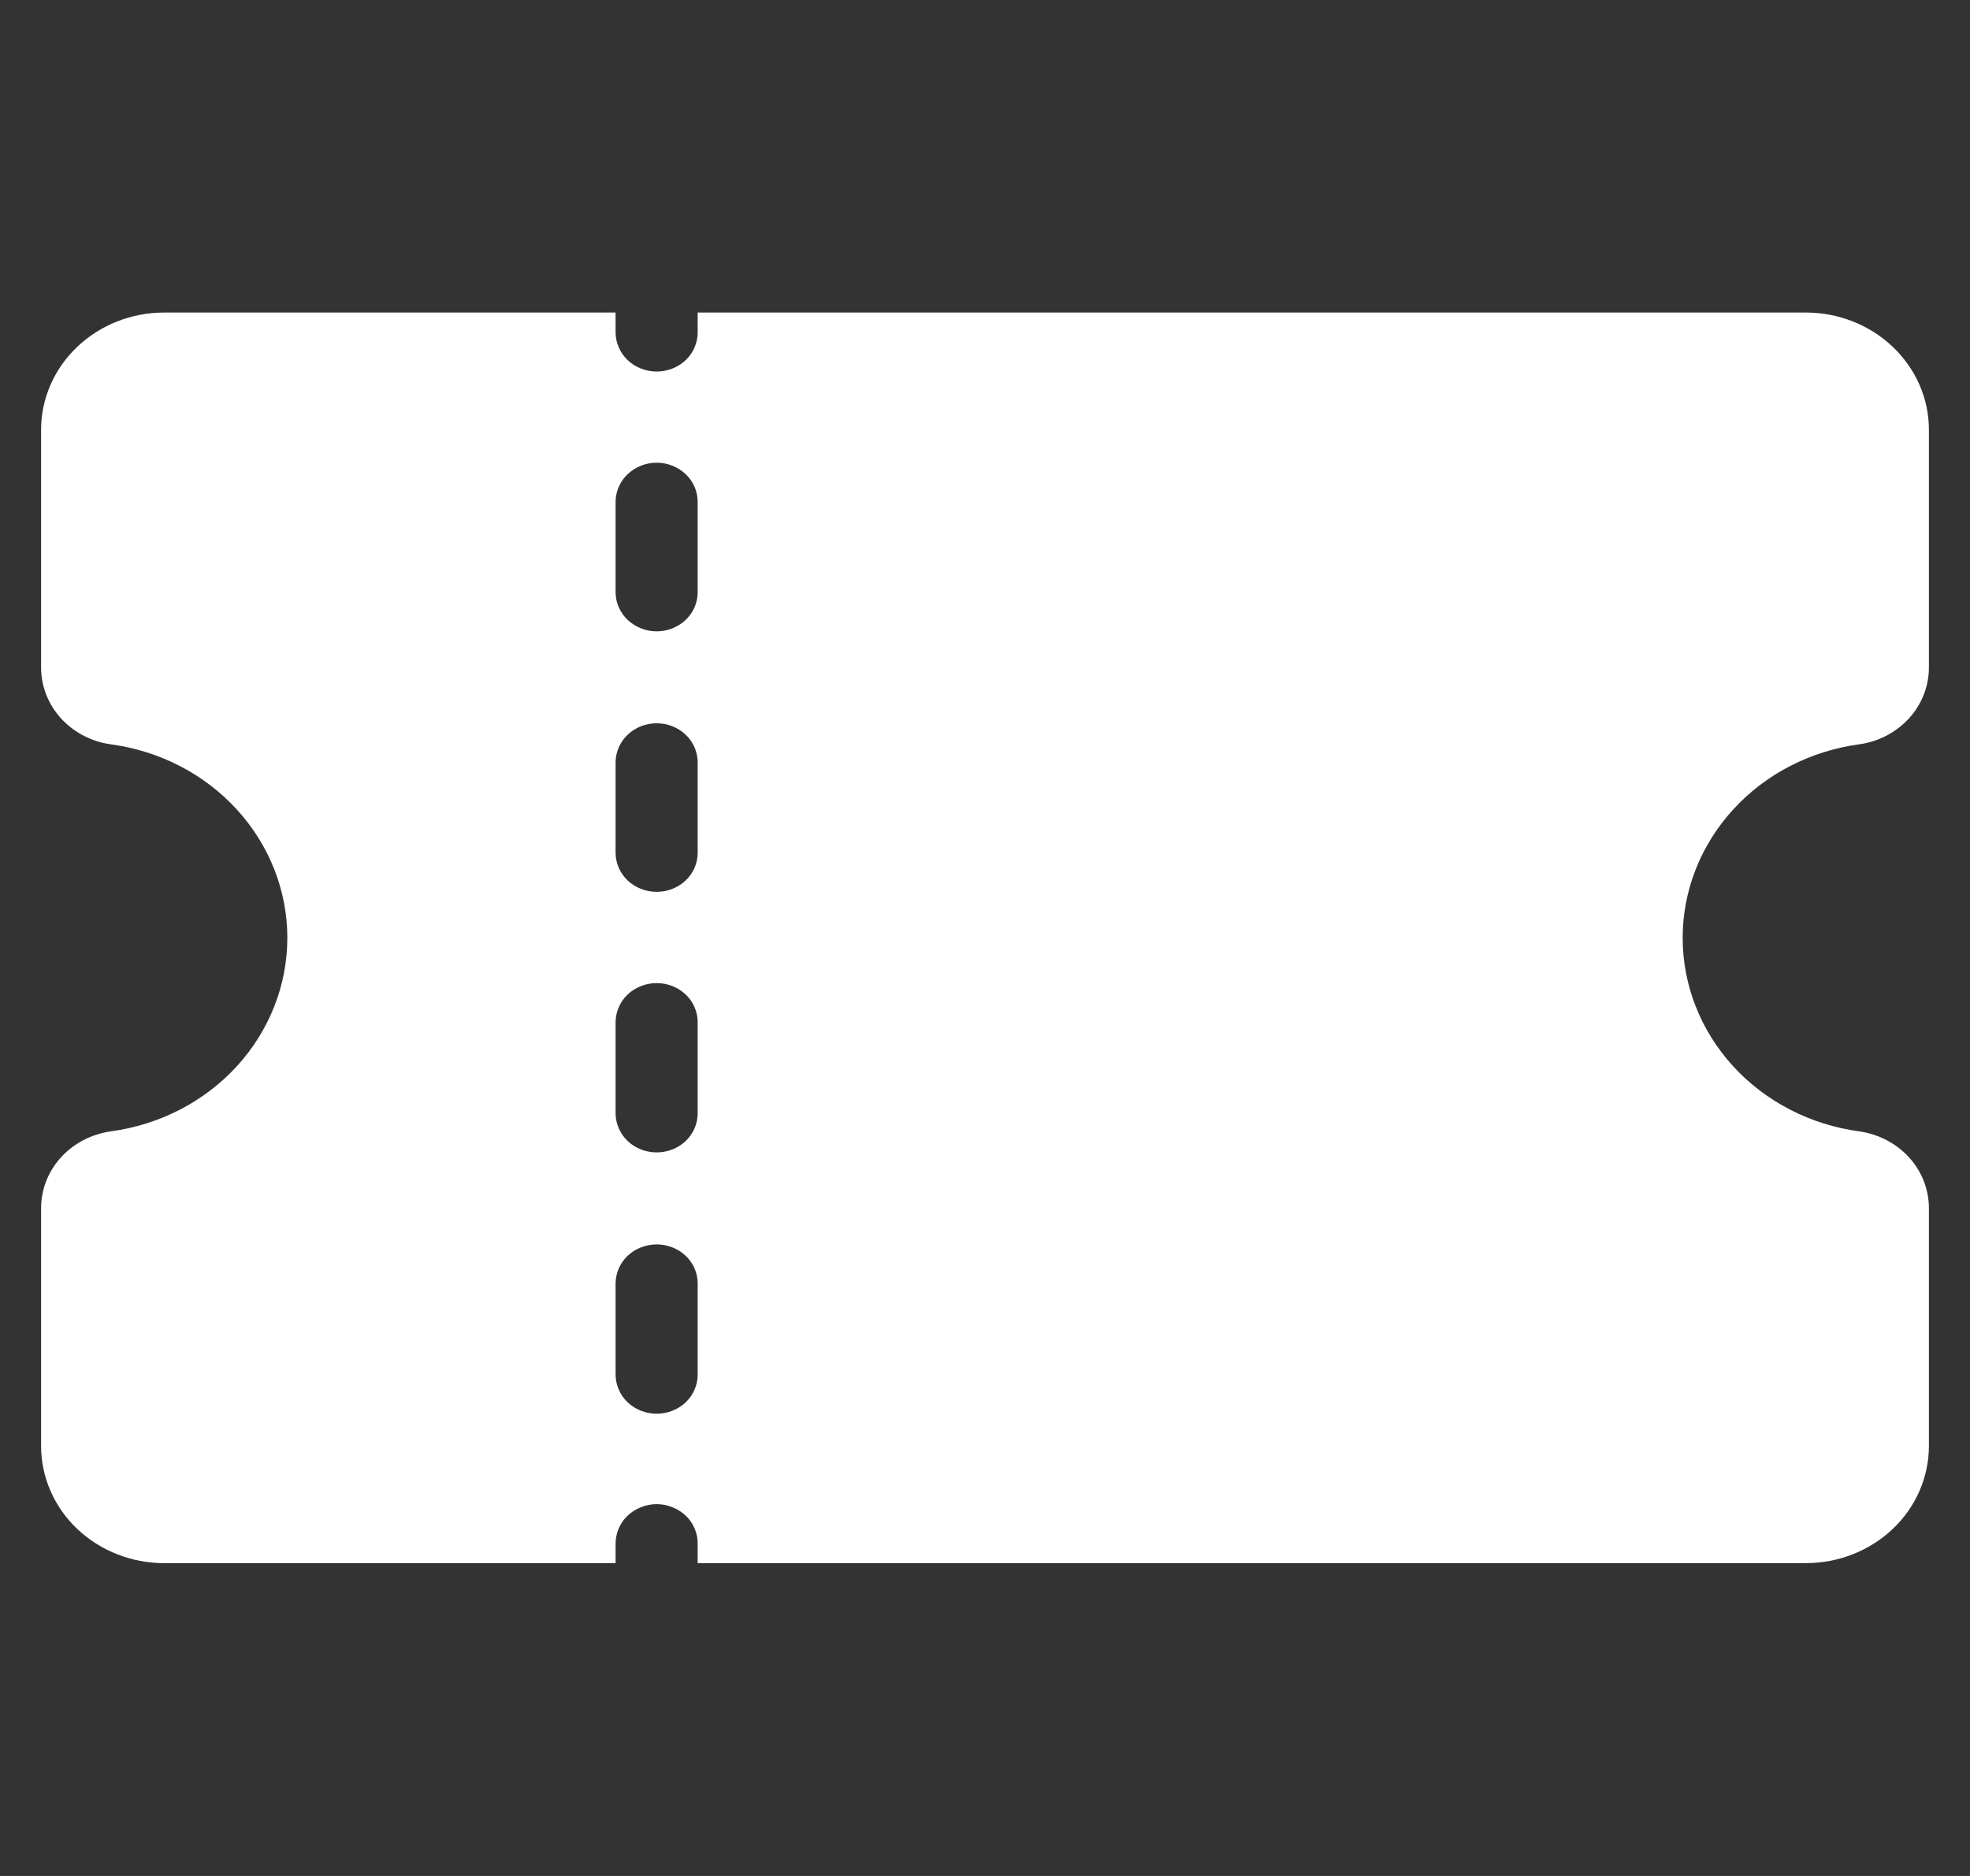 <svg width="21" height="20" viewBox="0 0 21 20" fill="none" xmlns="http://www.w3.org/2000/svg">
<rect x="0" y="0" width="21" height="20" fill="#333333" stroke="none"/>
<path d="M19.821 7.935C20.028 7.906 20.216 7.806 20.353 7.655C20.489 7.504 20.563 7.311 20.562 7.112V4.582C20.562 4.251 20.424 3.933 20.178 3.699C19.932 3.464 19.598 3.332 19.25 3.332H7.437V3.54C7.438 3.595 7.427 3.65 7.405 3.701C7.384 3.752 7.352 3.798 7.311 3.838C7.27 3.877 7.222 3.908 7.168 3.929C7.115 3.95 7.058 3.961 7 3.961C6.942 3.961 6.885 3.95 6.832 3.929C6.778 3.908 6.73 3.877 6.689 3.838C6.648 3.798 6.616 3.752 6.595 3.701C6.573 3.65 6.562 3.595 6.562 3.54V3.332H1.75C1.402 3.332 1.068 3.464 0.822 3.699C0.576 3.933 0.438 4.251 0.438 4.582V7.112C0.437 7.311 0.511 7.504 0.647 7.655C0.783 7.806 0.972 7.906 1.179 7.935C1.701 8.005 2.18 8.252 2.526 8.632C2.872 9.011 3.063 9.496 3.063 9.999C3.063 10.501 2.872 10.987 2.526 11.366C2.18 11.745 1.701 11.992 1.179 12.062C0.972 12.092 0.783 12.191 0.647 12.342C0.511 12.493 0.437 12.686 0.438 12.885V15.415C0.438 15.747 0.576 16.065 0.822 16.299C1.068 16.533 1.402 16.665 1.75 16.665H6.562V16.457C6.562 16.402 6.573 16.348 6.595 16.297C6.616 16.245 6.648 16.199 6.689 16.16C6.73 16.121 6.778 16.09 6.832 16.069C6.885 16.047 6.942 16.036 7 16.036C7.058 16.036 7.115 16.047 7.168 16.069C7.222 16.09 7.27 16.121 7.311 16.16C7.352 16.199 7.384 16.245 7.405 16.297C7.427 16.348 7.438 16.402 7.437 16.457V16.665H19.25C19.598 16.665 19.932 16.533 20.178 16.299C20.424 16.065 20.562 15.747 20.562 15.415V12.885C20.563 12.686 20.489 12.493 20.353 12.342C20.216 12.191 20.028 12.092 19.821 12.062C19.299 11.992 18.82 11.745 18.474 11.366C18.128 10.987 17.937 10.501 17.937 9.999C17.937 9.496 18.128 9.011 18.474 8.632C18.82 8.252 19.299 8.005 19.821 7.935ZM7.437 14.652C7.438 14.707 7.427 14.761 7.405 14.812C7.384 14.863 7.352 14.91 7.311 14.949C7.27 14.988 7.222 15.019 7.168 15.04C7.115 15.061 7.058 15.072 7 15.072C6.942 15.072 6.885 15.061 6.832 15.04C6.778 15.019 6.73 14.988 6.689 14.949C6.648 14.91 6.616 14.863 6.595 14.812C6.573 14.761 6.562 14.707 6.562 14.652V13.679C6.564 13.569 6.61 13.464 6.692 13.387C6.774 13.31 6.885 13.267 7 13.267C7.115 13.267 7.226 13.31 7.308 13.387C7.39 13.464 7.436 13.569 7.437 13.679V14.652ZM7.437 11.874C7.436 11.983 7.39 12.088 7.308 12.166C7.226 12.243 7.115 12.286 7 12.286C6.885 12.286 6.774 12.243 6.692 12.166C6.61 12.088 6.564 11.983 6.562 11.874V10.901C6.562 10.846 6.573 10.792 6.595 10.741C6.616 10.69 6.648 10.643 6.689 10.604C6.73 10.565 6.778 10.534 6.832 10.513C6.885 10.492 6.942 10.481 7 10.481C7.058 10.481 7.115 10.492 7.168 10.513C7.222 10.534 7.27 10.565 7.311 10.604C7.352 10.643 7.384 10.69 7.405 10.741C7.427 10.792 7.438 10.846 7.437 10.901V11.874ZM7.437 9.096C7.436 9.206 7.39 9.311 7.308 9.388C7.226 9.465 7.115 9.508 7 9.508C6.885 9.508 6.774 9.465 6.692 9.388C6.61 9.311 6.564 9.206 6.562 9.096V8.124C6.564 8.014 6.61 7.909 6.692 7.832C6.774 7.754 6.885 7.711 7 7.711C7.115 7.711 7.226 7.754 7.308 7.832C7.39 7.909 7.436 8.014 7.437 8.124V9.096ZM7.437 6.318C7.436 6.428 7.39 6.533 7.308 6.61C7.226 6.687 7.115 6.731 7 6.731C6.885 6.731 6.774 6.687 6.692 6.61C6.61 6.533 6.564 6.428 6.562 6.318V5.346C6.564 5.236 6.61 5.131 6.692 5.054C6.774 4.977 6.885 4.933 7 4.933C7.115 4.933 7.226 4.977 7.308 5.054C7.39 5.131 7.436 5.236 7.437 5.346V6.318Z" fill="white"/>
</svg>
